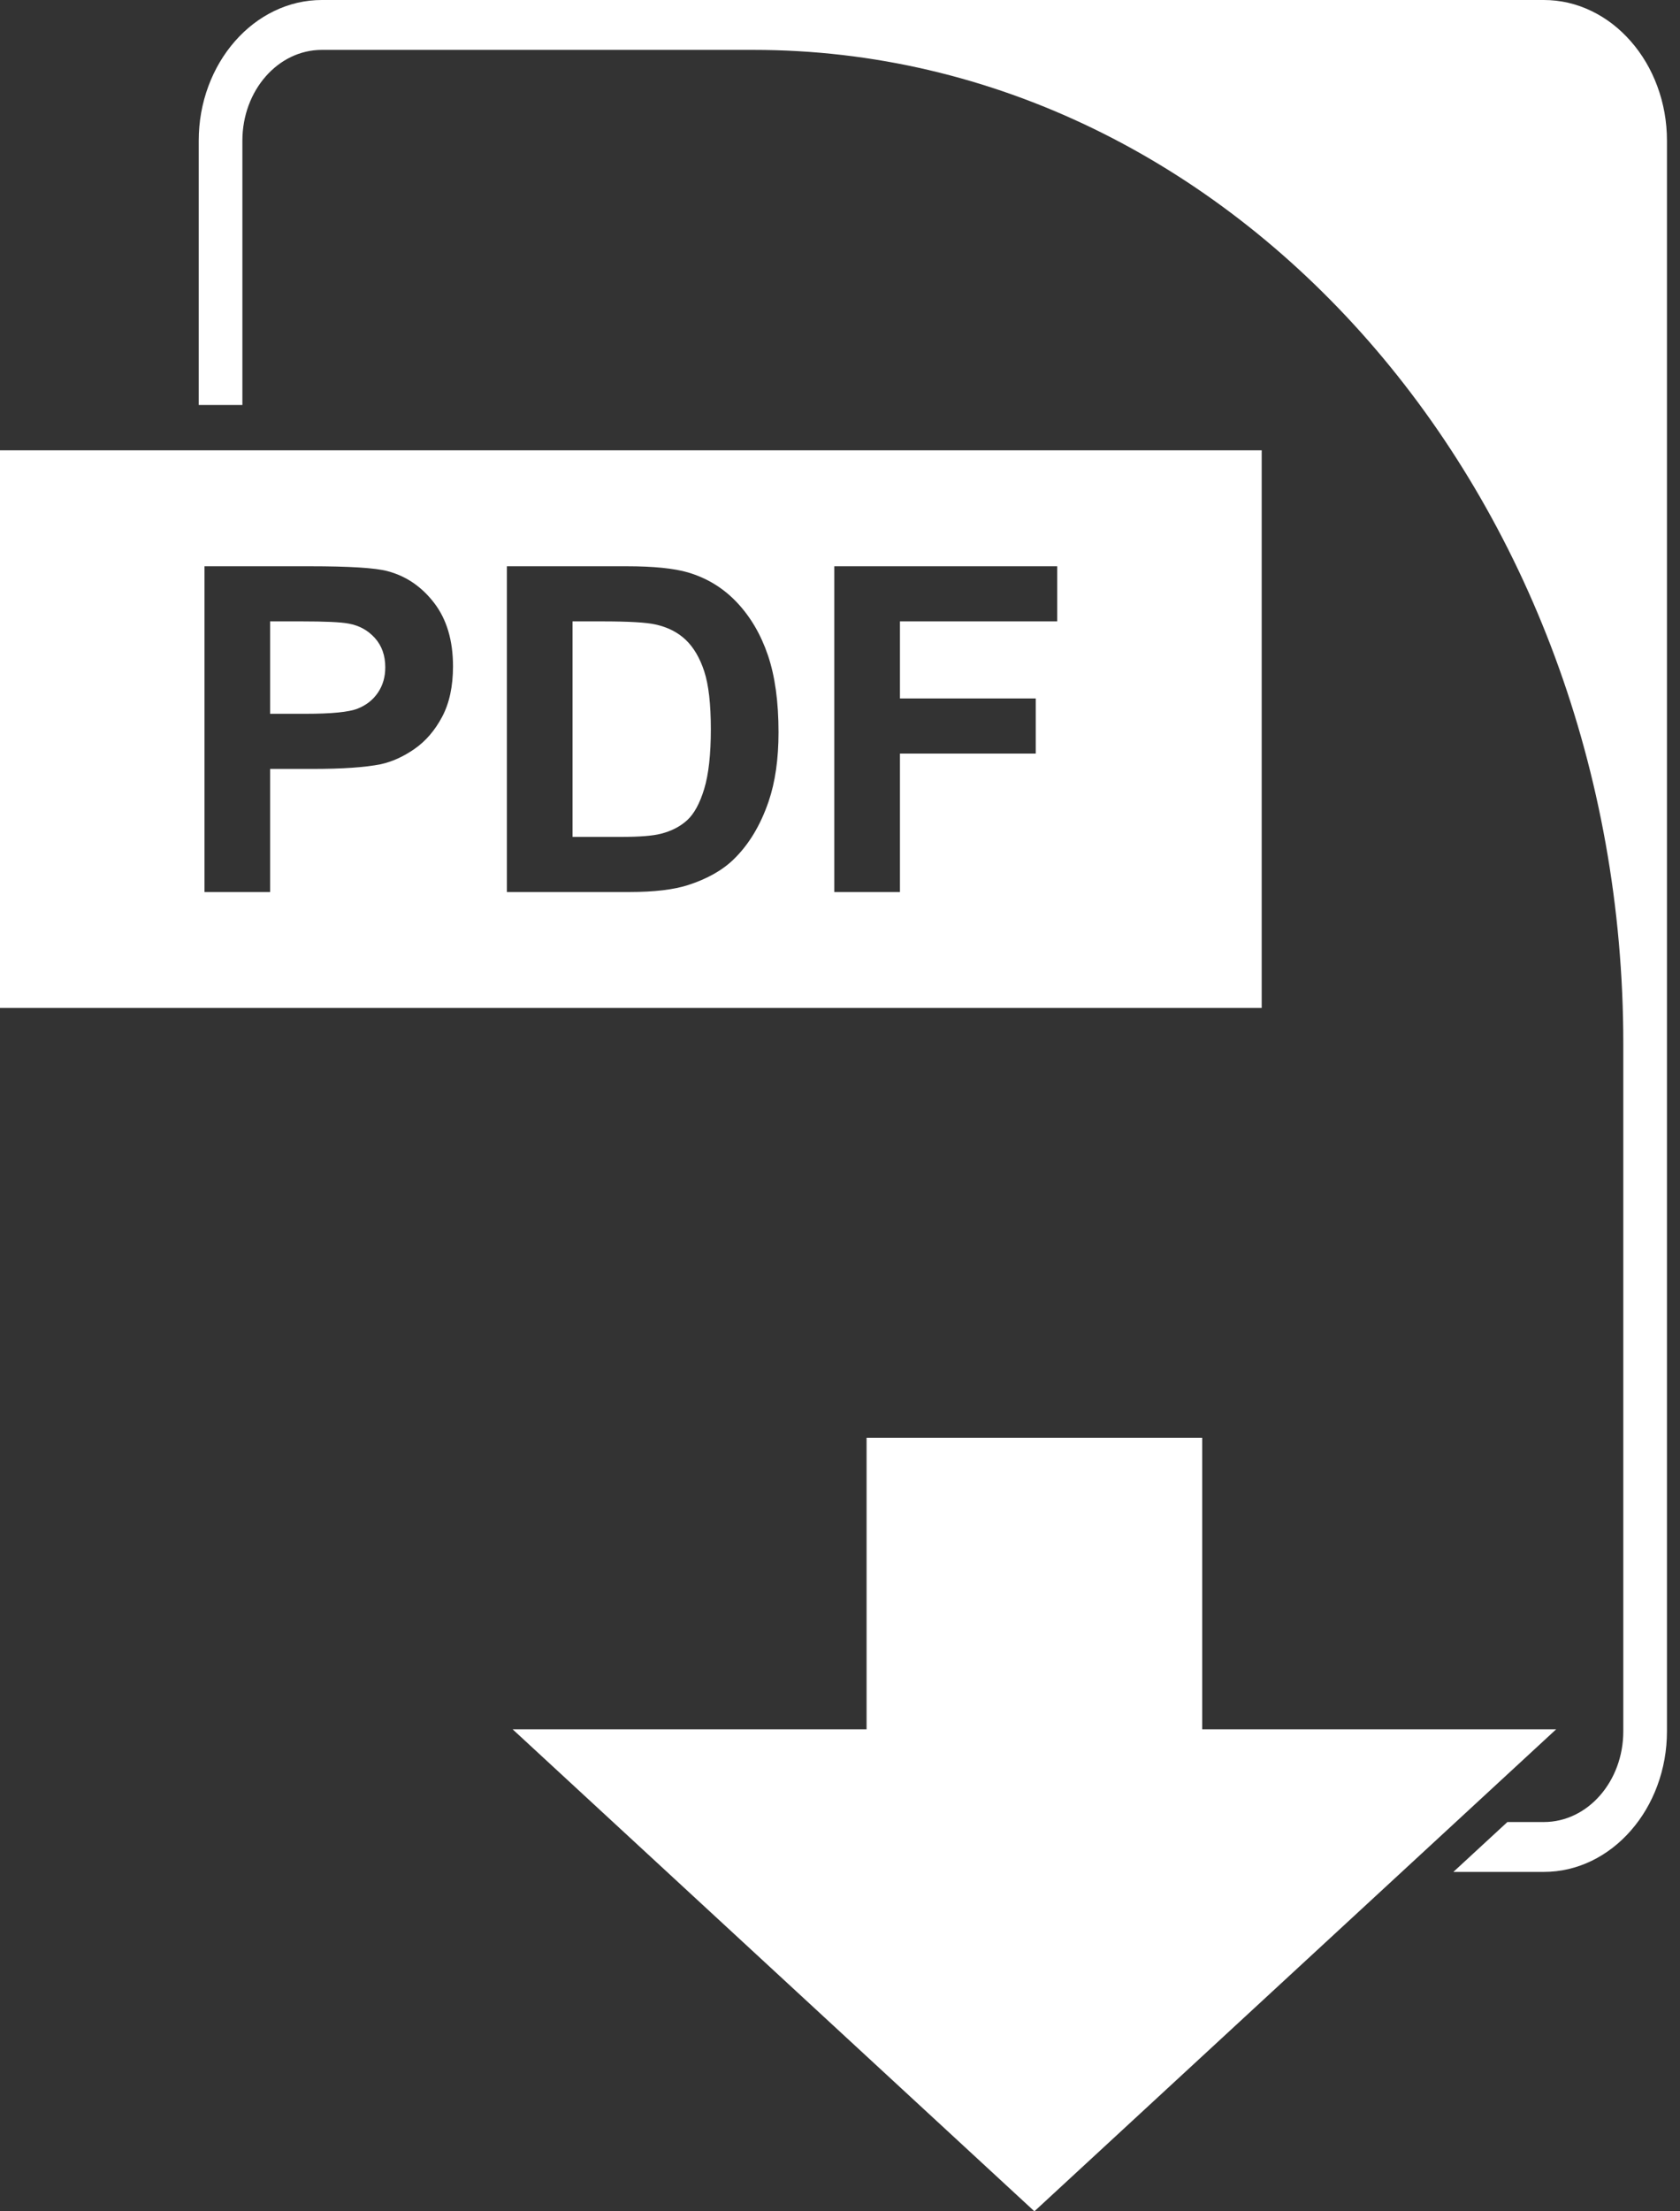 <svg width="76" height="100" viewBox="0 0 76 100" fill="none" xmlns="http://www.w3.org/2000/svg">
<rect x="0" y="0" width="76" height="100" fill="#333333" stroke="none"/>
<path d="M23.191 78.203H39.202V65.022H54.386V78.203H70.397L46.794 99.999L23.191 78.203Z" fill="white"/>
<path d="M74.97 3.889C74.689 3.132 74.287 2.452 73.775 1.868C73.263 1.283 72.668 0.824 72.006 0.503C71.319 0.169 70.59 0 69.841 0H14.559C13.81 0 13.082 0.169 12.394 0.503C11.732 0.824 11.137 1.283 10.625 1.868C10.114 2.452 9.712 3.132 9.43 3.889C9.138 4.674 8.99 5.506 8.99 6.362V18.315H10.965V6.362C10.965 4.094 12.574 2.256 14.559 2.256H34.088C55.819 2.256 73.435 22.38 73.435 47.203V78.29C73.435 80.557 71.826 82.396 69.841 82.396H68.191L65.748 84.651H69.841C70.59 84.651 71.319 84.482 72.006 84.149C72.668 83.827 73.263 83.368 73.775 82.784C74.287 82.199 74.689 81.519 74.97 80.763C75.262 79.978 75.41 79.146 75.41 78.29V6.362C75.41 5.506 75.262 4.674 74.97 3.889Z" fill="white"/>
<path d="M31.019 28.933C30.66 28.592 30.204 28.361 29.652 28.24C29.24 28.146 28.432 28.1 27.228 28.1H25.9V37.846H28.106C28.93 37.846 29.526 37.799 29.892 37.705C30.371 37.585 30.768 37.38 31.084 37.093C31.4 36.805 31.658 36.332 31.858 35.673C32.057 35.014 32.157 34.115 32.157 32.977C32.157 31.84 32.057 30.967 31.858 30.358C31.658 29.749 31.378 29.274 31.019 28.933Z" fill="white"/>
<path d="M15.772 28.2C15.42 28.133 14.711 28.1 13.646 28.1H12.219V32.279H13.836C15 32.279 15.779 32.202 16.172 32.048C16.564 31.894 16.872 31.653 17.095 31.325C17.318 30.997 17.429 30.615 17.429 30.179C17.429 29.643 17.273 29.202 16.96 28.853C16.647 28.505 16.252 28.287 15.772 28.2Z" fill="white"/>
<path d="M0 20.364V45.581H57.077V20.364H0ZM20.003 32.413C19.676 33.029 19.261 33.512 18.757 33.864C18.253 34.215 17.742 34.447 17.221 34.561C16.514 34.702 15.491 34.772 14.15 34.772H12.219V40.338H9.25V25.607H14.005C15.807 25.607 16.982 25.681 17.529 25.828C18.37 26.049 19.075 26.529 19.642 27.268C20.209 28.008 20.493 28.963 20.493 30.134C20.493 31.038 20.329 31.797 20.003 32.413ZM34.769 36.248C34.402 37.32 33.879 38.188 33.199 38.851C32.686 39.354 31.992 39.746 31.119 40.027C30.466 40.235 29.593 40.338 28.5 40.338H22.93V25.607H28.34C29.559 25.607 30.489 25.701 31.129 25.888C31.989 26.143 32.726 26.595 33.339 27.245C33.952 27.895 34.419 28.69 34.739 29.632C35.059 30.573 35.219 31.733 35.219 33.113C35.219 34.326 35.069 35.371 34.769 36.248ZM47.827 28.1H40.712V31.586H46.856V34.078H40.712V40.338H37.742V25.607H47.827V28.1Z" fill="white"/>
</svg>
